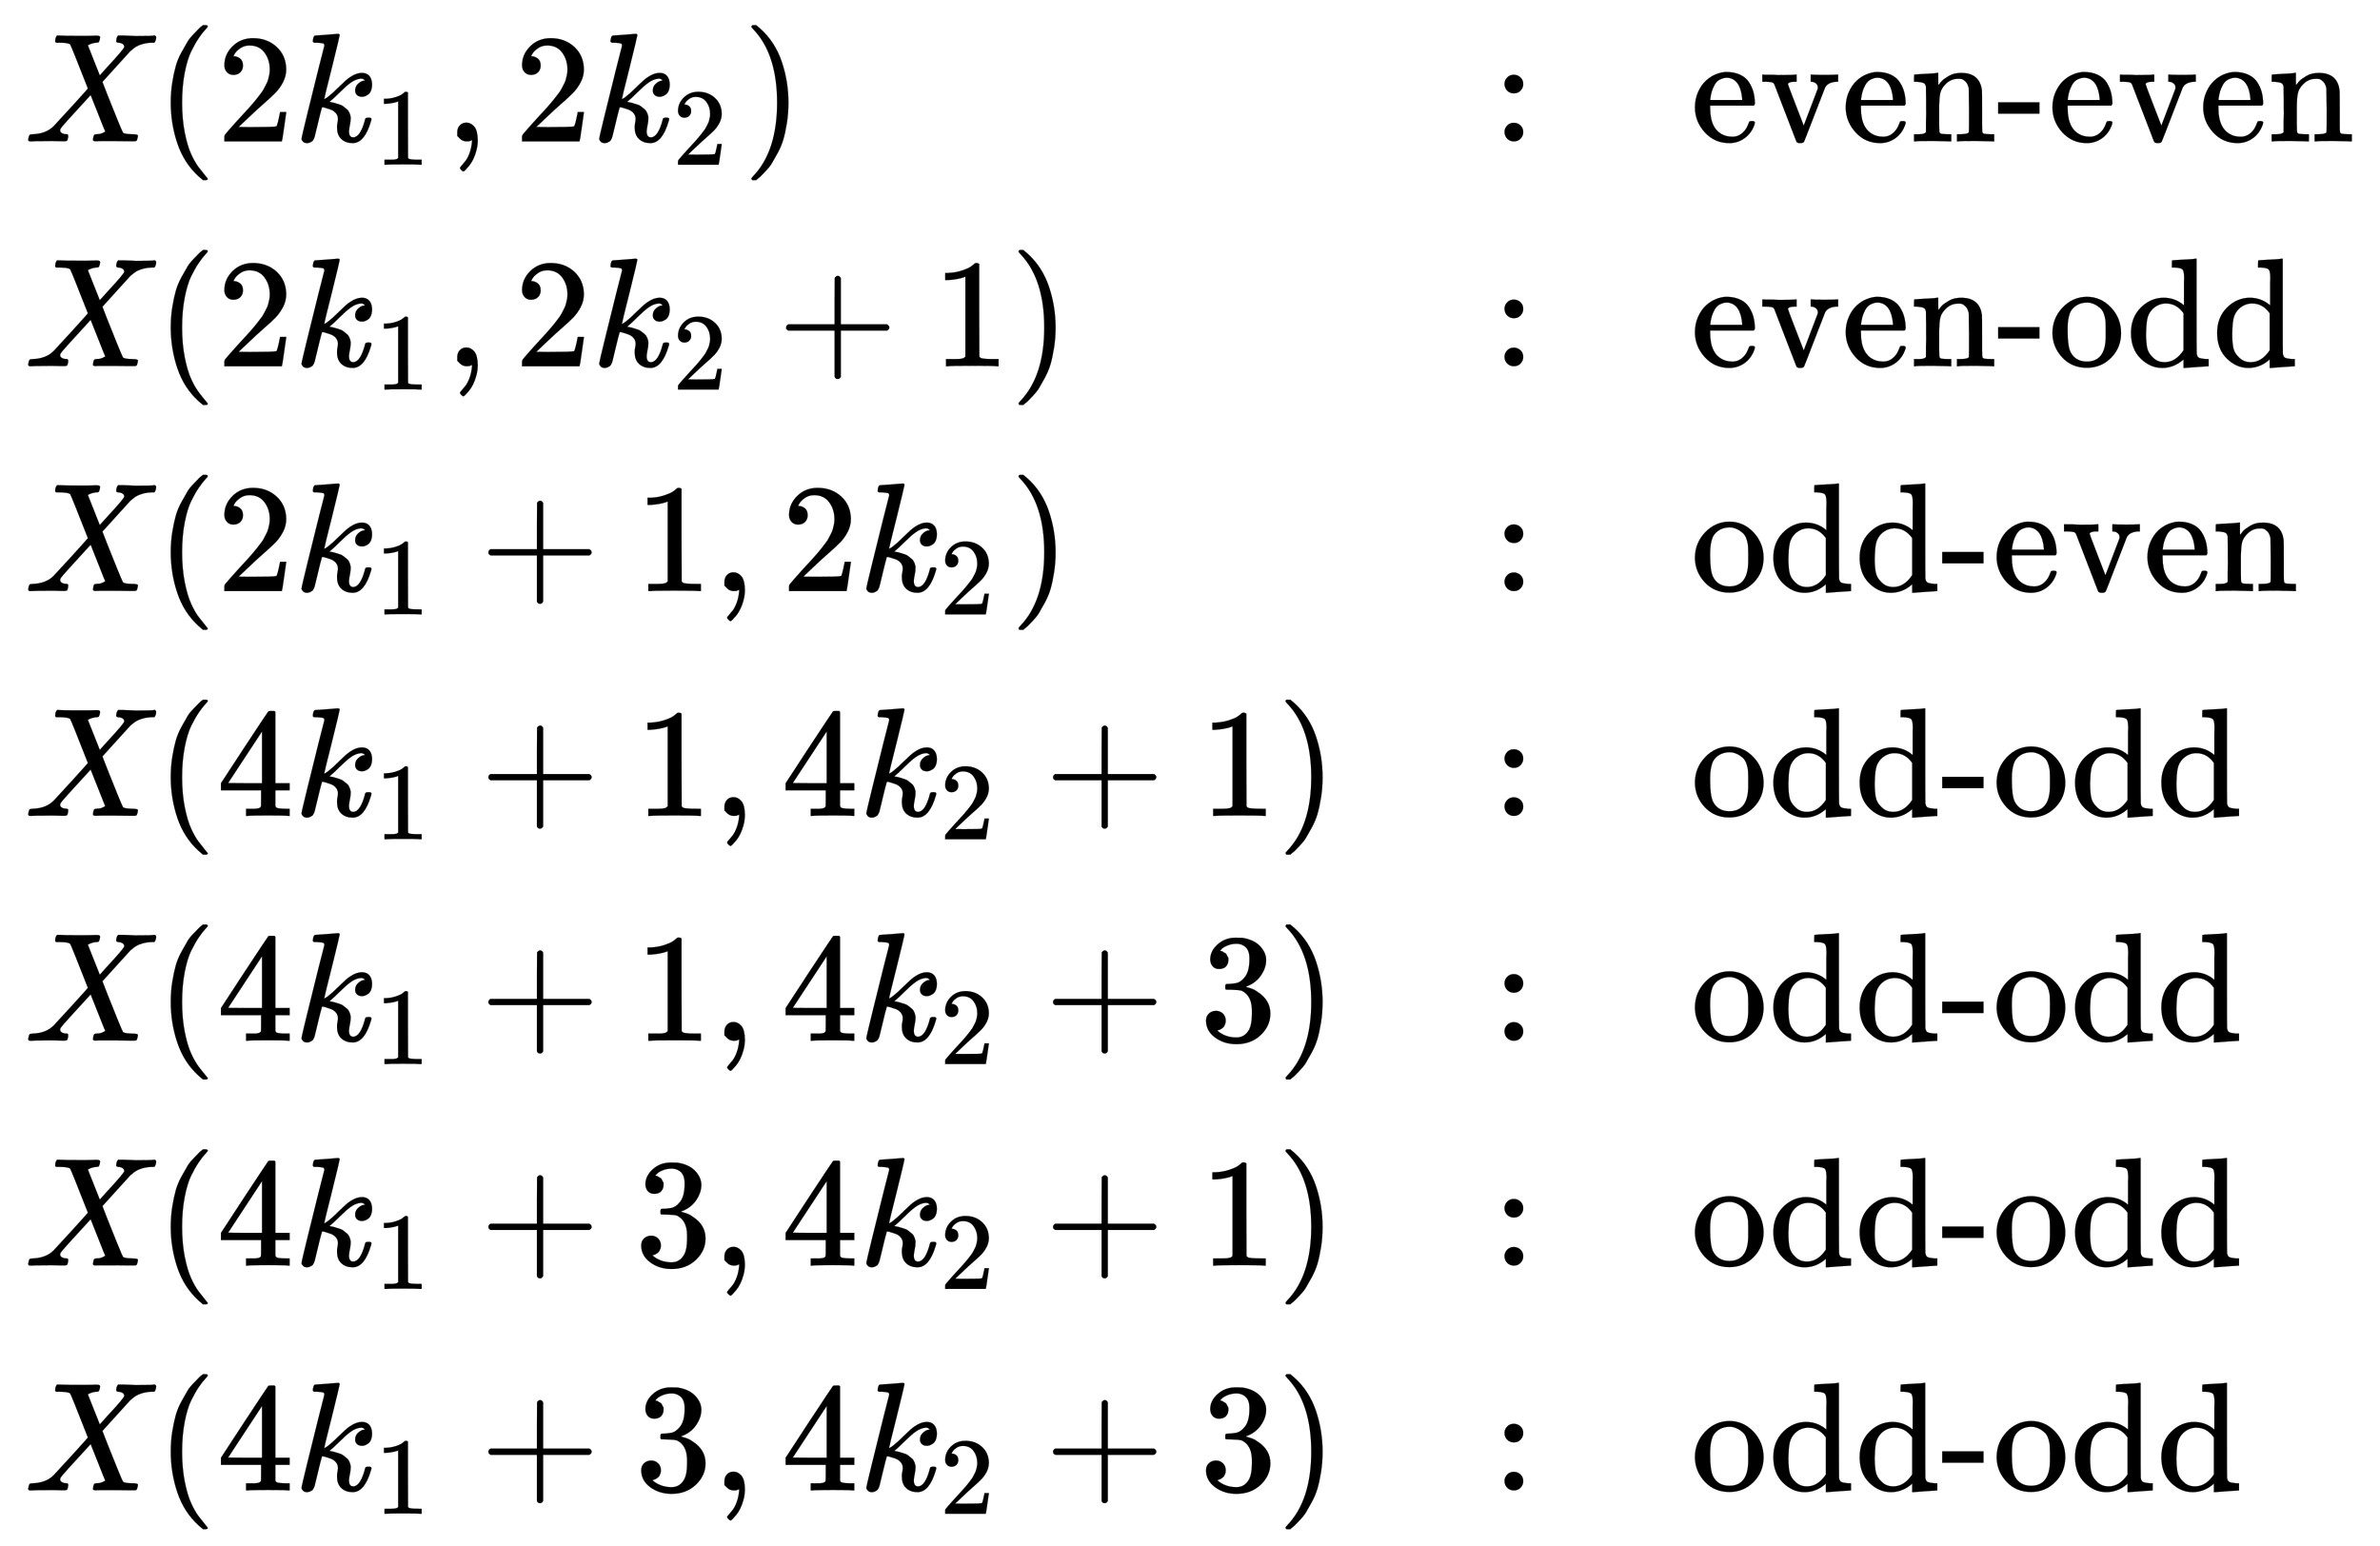<svg xmlns:xlink="http://www.w3.org/1999/xlink" width="35.672ex" height="23.176ex" style="vertical-align: -11.005ex;" viewBox="0 -5240.4 15358.9 9978.5" role="img" focusable="false" xmlns="http://www.w3.org/2000/svg" aria-labelledby="MathJax-SVG-1-Title"><title id="MathJax-SVG-1-Title">StartLayout 1st Row 1st Column upper X left parenthesis 2 k 1 comma 2 k 2 right parenthesis 2nd Column colon 3rd Column even hyphen even 2nd Row 1st Column upper X left parenthesis 2 k 1 comma 2 k 2 plus 1 right parenthesis 2nd Column colon 3rd Column even hyphen odd 3rd Row 1st Column upper X left parenthesis 2 k 1 plus 1 comma 2 k 2 right parenthesis 2nd Column colon 3rd Column odd hyphen even 4th Row 1st Column upper X left parenthesis 4 k 1 plus 1 comma 4 k 2 plus 1 right parenthesis 2nd Column colon 3rd Column odd hyphen odd 5th Row 1st Column upper X left parenthesis 4 k 1 plus 1 comma 4 k 2 plus 3 right parenthesis 2nd Column colon 3rd Column odd hyphen odd 6th Row 1st Column upper X left parenthesis 4 k 1 plus 3 comma 4 k 2 plus 1 right parenthesis 2nd Column colon 3rd Column odd hyphen odd 7th Row 1st Column upper X left parenthesis 4 k 1 plus 3 comma 4 k 2 plus 3 right parenthesis 2nd Column colon 3rd Column odd hyphen odd EndLayout</title><defs aria-hidden="true"><path stroke-width="1" id="E1-MJMATHI-58" d="M42 0H40Q26 0 26 11Q26 15 29 27Q33 41 36 43T55 46Q141 49 190 98Q200 108 306 224T411 342Q302 620 297 625Q288 636 234 637H206Q200 643 200 645T202 664Q206 677 212 683H226Q260 681 347 681Q380 681 408 681T453 682T473 682Q490 682 490 671Q490 670 488 658Q484 643 481 640T465 637Q434 634 411 620L488 426L541 485Q646 598 646 610Q646 628 622 635Q617 635 609 637Q594 637 594 648Q594 650 596 664Q600 677 606 683H618Q619 683 643 683T697 681T738 680Q828 680 837 683H845Q852 676 852 672Q850 647 840 637H824Q790 636 763 628T722 611T698 593L687 584Q687 585 592 480L505 384Q505 383 536 304T601 142T638 56Q648 47 699 46Q734 46 734 37Q734 35 732 23Q728 7 725 4T711 1Q708 1 678 1T589 2Q528 2 496 2T461 1Q444 1 444 10Q444 11 446 25Q448 35 450 39T455 44T464 46T480 47T506 54Q523 62 523 64Q522 64 476 181L429 299Q241 95 236 84Q232 76 232 72Q232 53 261 47Q262 47 267 47T273 46Q276 46 277 46T280 45T283 42T284 35Q284 26 282 19Q279 6 276 4T261 1Q258 1 243 1T201 2T142 2Q64 2 42 0Z"></path><path stroke-width="1" id="E1-MJMAIN-28" d="M94 250Q94 319 104 381T127 488T164 576T202 643T244 695T277 729T302 750H315H319Q333 750 333 741Q333 738 316 720T275 667T226 581T184 443T167 250T184 58T225 -81T274 -167T316 -220T333 -241Q333 -250 318 -250H315H302L274 -226Q180 -141 137 -14T94 250Z"></path><path stroke-width="1" id="E1-MJMAIN-32" d="M109 429Q82 429 66 447T50 491Q50 562 103 614T235 666Q326 666 387 610T449 465Q449 422 429 383T381 315T301 241Q265 210 201 149L142 93L218 92Q375 92 385 97Q392 99 409 186V189H449V186Q448 183 436 95T421 3V0H50V19V31Q50 38 56 46T86 81Q115 113 136 137Q145 147 170 174T204 211T233 244T261 278T284 308T305 340T320 369T333 401T340 431T343 464Q343 527 309 573T212 619Q179 619 154 602T119 569T109 550Q109 549 114 549Q132 549 151 535T170 489Q170 464 154 447T109 429Z"></path><path stroke-width="1" id="E1-MJMATHI-6B" d="M121 647Q121 657 125 670T137 683Q138 683 209 688T282 694Q294 694 294 686Q294 679 244 477Q194 279 194 272Q213 282 223 291Q247 309 292 354T362 415Q402 442 438 442Q468 442 485 423T503 369Q503 344 496 327T477 302T456 291T438 288Q418 288 406 299T394 328Q394 353 410 369T442 390L458 393Q446 405 434 405H430Q398 402 367 380T294 316T228 255Q230 254 243 252T267 246T293 238T320 224T342 206T359 180T365 147Q365 130 360 106T354 66Q354 26 381 26Q429 26 459 145Q461 153 479 153H483Q499 153 499 144Q499 139 496 130Q455 -11 378 -11Q333 -11 305 15T277 90Q277 108 280 121T283 145Q283 167 269 183T234 206T200 217T182 220H180Q168 178 159 139T145 81T136 44T129 20T122 7T111 -2Q98 -11 83 -11Q66 -11 57 -1T48 16Q48 26 85 176T158 471L195 616Q196 629 188 632T149 637H144Q134 637 131 637T124 640T121 647Z"></path><path stroke-width="1" id="E1-MJMAIN-31" d="M213 578L200 573Q186 568 160 563T102 556H83V602H102Q149 604 189 617T245 641T273 663Q275 666 285 666Q294 666 302 660V361L303 61Q310 54 315 52T339 48T401 46H427V0H416Q395 3 257 3Q121 3 100 0H88V46H114Q136 46 152 46T177 47T193 50T201 52T207 57T213 61V578Z"></path><path stroke-width="1" id="E1-MJMAIN-2C" d="M78 35T78 60T94 103T137 121Q165 121 187 96T210 8Q210 -27 201 -60T180 -117T154 -158T130 -185T117 -194Q113 -194 104 -185T95 -172Q95 -168 106 -156T131 -126T157 -76T173 -3V9L172 8Q170 7 167 6T161 3T152 1T140 0Q113 0 96 17Z"></path><path stroke-width="1" id="E1-MJMAIN-29" d="M60 749L64 750Q69 750 74 750H86L114 726Q208 641 251 514T294 250Q294 182 284 119T261 12T224 -76T186 -143T145 -194T113 -227T90 -246Q87 -249 86 -250H74Q66 -250 63 -250T58 -247T55 -238Q56 -237 66 -225Q221 -64 221 250T66 725Q56 737 55 738Q55 746 60 749Z"></path><path stroke-width="1" id="E1-MJMAIN-3A" d="M78 370Q78 394 95 412T138 430Q162 430 180 414T199 371Q199 346 182 328T139 310T96 327T78 370ZM78 60Q78 84 95 102T138 120Q162 120 180 104T199 61Q199 36 182 18T139 0T96 17T78 60Z"></path><path stroke-width="1" id="E1-MJMAIN-65" d="M28 218Q28 273 48 318T98 391T163 433T229 448Q282 448 320 430T378 380T406 316T415 245Q415 238 408 231H126V216Q126 68 226 36Q246 30 270 30Q312 30 342 62Q359 79 369 104L379 128Q382 131 395 131H398Q415 131 415 121Q415 117 412 108Q393 53 349 21T250 -11Q155 -11 92 58T28 218ZM333 275Q322 403 238 411H236Q228 411 220 410T195 402T166 381T143 340T127 274V267H333V275Z"></path><path stroke-width="1" id="E1-MJMAIN-76" d="M338 431Q344 429 422 429Q479 429 503 431H508V385H497Q439 381 423 345Q421 341 356 172T288 -2Q283 -11 263 -11Q244 -11 239 -2Q99 359 98 364Q93 378 82 381T43 385H19V431H25L33 430Q41 430 53 430T79 430T104 429T122 428Q217 428 232 431H240V385H226Q187 384 184 370Q184 366 235 234L286 102L377 341V349Q377 363 367 372T349 383T335 385H331V431H338Z"></path><path stroke-width="1" id="E1-MJMAIN-6E" d="M41 46H55Q94 46 102 60V68Q102 77 102 91T102 122T103 161T103 203Q103 234 103 269T102 328V351Q99 370 88 376T43 385H25V408Q25 431 27 431L37 432Q47 433 65 434T102 436Q119 437 138 438T167 441T178 442H181V402Q181 364 182 364T187 369T199 384T218 402T247 421T285 437Q305 442 336 442Q450 438 463 329Q464 322 464 190V104Q464 66 466 59T477 49Q498 46 526 46H542V0H534L510 1Q487 2 460 2T422 3Q319 3 310 0H302V46H318Q379 46 379 62Q380 64 380 200Q379 335 378 343Q372 371 358 385T334 402T308 404Q263 404 229 370Q202 343 195 315T187 232V168V108Q187 78 188 68T191 55T200 49Q221 46 249 46H265V0H257L234 1Q210 2 183 2T145 3Q42 3 33 0H25V46H41Z"></path><path stroke-width="1" id="E1-MJMAIN-2D" d="M11 179V252H277V179H11Z"></path><path stroke-width="1" id="E1-MJMAIN-2B" d="M56 237T56 250T70 270H369V420L370 570Q380 583 389 583Q402 583 409 568V270H707Q722 262 722 250T707 230H409V-68Q401 -82 391 -82H389H387Q375 -82 369 -68V230H70Q56 237 56 250Z"></path><path stroke-width="1" id="E1-MJMAIN-6F" d="M28 214Q28 309 93 378T250 448Q340 448 405 380T471 215Q471 120 407 55T250 -10Q153 -10 91 57T28 214ZM250 30Q372 30 372 193V225V250Q372 272 371 288T364 326T348 362T317 390T268 410Q263 411 252 411Q222 411 195 399Q152 377 139 338T126 246V226Q126 130 145 91Q177 30 250 30Z"></path><path stroke-width="1" id="E1-MJMAIN-64" d="M376 495Q376 511 376 535T377 568Q377 613 367 624T316 637H298V660Q298 683 300 683L310 684Q320 685 339 686T376 688Q393 689 413 690T443 693T454 694H457V390Q457 84 458 81Q461 61 472 55T517 46H535V0Q533 0 459 -5T380 -11H373V44L365 37Q307 -11 235 -11Q158 -11 96 50T34 215Q34 315 97 378T244 442Q319 442 376 393V495ZM373 342Q328 405 260 405Q211 405 173 369Q146 341 139 305T131 211Q131 155 138 120T173 59Q203 26 251 26Q322 26 373 103V342Z"></path><path stroke-width="1" id="E1-MJMAIN-34" d="M462 0Q444 3 333 3Q217 3 199 0H190V46H221Q241 46 248 46T265 48T279 53T286 61Q287 63 287 115V165H28V211L179 442Q332 674 334 675Q336 677 355 677H373L379 671V211H471V165H379V114Q379 73 379 66T385 54Q393 47 442 46H471V0H462ZM293 211V545L74 212L183 211H293Z"></path><path stroke-width="1" id="E1-MJMAIN-33" d="M127 463Q100 463 85 480T69 524Q69 579 117 622T233 665Q268 665 277 664Q351 652 390 611T430 522Q430 470 396 421T302 350L299 348Q299 347 308 345T337 336T375 315Q457 262 457 175Q457 96 395 37T238 -22Q158 -22 100 21T42 130Q42 158 60 175T105 193Q133 193 151 175T169 130Q169 119 166 110T159 94T148 82T136 74T126 70T118 67L114 66Q165 21 238 21Q293 21 321 74Q338 107 338 175V195Q338 290 274 322Q259 328 213 329L171 330L168 332Q166 335 166 348Q166 366 174 366Q202 366 232 371Q266 376 294 413T322 525V533Q322 590 287 612Q265 626 240 626Q208 626 181 615T143 592T132 580H135Q138 579 143 578T153 573T165 566T175 555T183 540T186 520Q186 498 172 481T127 463Z"></path></defs><g stroke="currentColor" fill="currentColor" stroke-width="0" transform="matrix(1 0 0 -1 0 0)" aria-hidden="true"><g transform="translate(167,0)"><g transform="translate(-11,0)"><g transform="translate(0,4328)"> <use xlink:href="#E1-MJMATHI-58" x="0" y="0"></use> <use xlink:href="#E1-MJMAIN-28" x="852" y="0"></use> <use xlink:href="#E1-MJMAIN-32" x="1242" y="0"></use><g transform="translate(1742,0)"> <use xlink:href="#E1-MJMATHI-6B" x="0" y="0"></use> <use transform="scale(0.707)" xlink:href="#E1-MJMAIN-31" x="737" y="-213"></use></g> <use xlink:href="#E1-MJMAIN-2C" x="2717" y="0"></use> <use xlink:href="#E1-MJMAIN-32" x="3163" y="0"></use><g transform="translate(3663,0)"> <use xlink:href="#E1-MJMATHI-6B" x="0" y="0"></use> <use transform="scale(0.707)" xlink:href="#E1-MJMAIN-32" x="737" y="-213"></use></g> <use xlink:href="#E1-MJMAIN-29" x="4638" y="0"></use></g><g transform="translate(0,2877)"> <use xlink:href="#E1-MJMATHI-58" x="0" y="0"></use> <use xlink:href="#E1-MJMAIN-28" x="852" y="0"></use> <use xlink:href="#E1-MJMAIN-32" x="1242" y="0"></use><g transform="translate(1742,0)"> <use xlink:href="#E1-MJMATHI-6B" x="0" y="0"></use> <use transform="scale(0.707)" xlink:href="#E1-MJMAIN-31" x="737" y="-213"></use></g> <use xlink:href="#E1-MJMAIN-2C" x="2717" y="0"></use> <use xlink:href="#E1-MJMAIN-32" x="3163" y="0"></use><g transform="translate(3663,0)"> <use xlink:href="#E1-MJMATHI-6B" x="0" y="0"></use> <use transform="scale(0.707)" xlink:href="#E1-MJMAIN-32" x="737" y="-213"></use></g> <use xlink:href="#E1-MJMAIN-2B" x="4861" y="0"></use> <use xlink:href="#E1-MJMAIN-31" x="5861" y="0"></use> <use xlink:href="#E1-MJMAIN-29" x="6362" y="0"></use></g><g transform="translate(0,1426)"> <use xlink:href="#E1-MJMATHI-58" x="0" y="0"></use> <use xlink:href="#E1-MJMAIN-28" x="852" y="0"></use> <use xlink:href="#E1-MJMAIN-32" x="1242" y="0"></use><g transform="translate(1742,0)"> <use xlink:href="#E1-MJMATHI-6B" x="0" y="0"></use> <use transform="scale(0.707)" xlink:href="#E1-MJMAIN-31" x="737" y="-213"></use></g> <use xlink:href="#E1-MJMAIN-2B" x="2940" y="0"></use> <use xlink:href="#E1-MJMAIN-31" x="3940" y="0"></use> <use xlink:href="#E1-MJMAIN-2C" x="4441" y="0"></use> <use xlink:href="#E1-MJMAIN-32" x="4886" y="0"></use><g transform="translate(5387,0)"> <use xlink:href="#E1-MJMATHI-6B" x="0" y="0"></use> <use transform="scale(0.707)" xlink:href="#E1-MJMAIN-32" x="737" y="-213"></use></g> <use xlink:href="#E1-MJMAIN-29" x="6362" y="0"></use></g><g transform="translate(0,-25)"> <use xlink:href="#E1-MJMATHI-58" x="0" y="0"></use> <use xlink:href="#E1-MJMAIN-28" x="852" y="0"></use> <use xlink:href="#E1-MJMAIN-34" x="1242" y="0"></use><g transform="translate(1742,0)"> <use xlink:href="#E1-MJMATHI-6B" x="0" y="0"></use> <use transform="scale(0.707)" xlink:href="#E1-MJMAIN-31" x="737" y="-213"></use></g> <use xlink:href="#E1-MJMAIN-2B" x="2940" y="0"></use> <use xlink:href="#E1-MJMAIN-31" x="3940" y="0"></use> <use xlink:href="#E1-MJMAIN-2C" x="4441" y="0"></use> <use xlink:href="#E1-MJMAIN-34" x="4886" y="0"></use><g transform="translate(5387,0)"> <use xlink:href="#E1-MJMATHI-6B" x="0" y="0"></use> <use transform="scale(0.707)" xlink:href="#E1-MJMAIN-32" x="737" y="-213"></use></g> <use xlink:href="#E1-MJMAIN-2B" x="6584" y="0"></use> <use xlink:href="#E1-MJMAIN-31" x="7585" y="0"></use> <use xlink:href="#E1-MJMAIN-29" x="8085" y="0"></use></g><g transform="translate(0,-1476)"> <use xlink:href="#E1-MJMATHI-58" x="0" y="0"></use> <use xlink:href="#E1-MJMAIN-28" x="852" y="0"></use> <use xlink:href="#E1-MJMAIN-34" x="1242" y="0"></use><g transform="translate(1742,0)"> <use xlink:href="#E1-MJMATHI-6B" x="0" y="0"></use> <use transform="scale(0.707)" xlink:href="#E1-MJMAIN-31" x="737" y="-213"></use></g> <use xlink:href="#E1-MJMAIN-2B" x="2940" y="0"></use> <use xlink:href="#E1-MJMAIN-31" x="3940" y="0"></use> <use xlink:href="#E1-MJMAIN-2C" x="4441" y="0"></use> <use xlink:href="#E1-MJMAIN-34" x="4886" y="0"></use><g transform="translate(5387,0)"> <use xlink:href="#E1-MJMATHI-6B" x="0" y="0"></use> <use transform="scale(0.707)" xlink:href="#E1-MJMAIN-32" x="737" y="-213"></use></g> <use xlink:href="#E1-MJMAIN-2B" x="6584" y="0"></use> <use xlink:href="#E1-MJMAIN-33" x="7585" y="0"></use> <use xlink:href="#E1-MJMAIN-29" x="8085" y="0"></use></g><g transform="translate(0,-2927)"> <use xlink:href="#E1-MJMATHI-58" x="0" y="0"></use> <use xlink:href="#E1-MJMAIN-28" x="852" y="0"></use> <use xlink:href="#E1-MJMAIN-34" x="1242" y="0"></use><g transform="translate(1742,0)"> <use xlink:href="#E1-MJMATHI-6B" x="0" y="0"></use> <use transform="scale(0.707)" xlink:href="#E1-MJMAIN-31" x="737" y="-213"></use></g> <use xlink:href="#E1-MJMAIN-2B" x="2940" y="0"></use> <use xlink:href="#E1-MJMAIN-33" x="3940" y="0"></use> <use xlink:href="#E1-MJMAIN-2C" x="4441" y="0"></use> <use xlink:href="#E1-MJMAIN-34" x="4886" y="0"></use><g transform="translate(5387,0)"> <use xlink:href="#E1-MJMATHI-6B" x="0" y="0"></use> <use transform="scale(0.707)" xlink:href="#E1-MJMAIN-32" x="737" y="-213"></use></g> <use xlink:href="#E1-MJMAIN-2B" x="6584" y="0"></use> <use xlink:href="#E1-MJMAIN-31" x="7585" y="0"></use> <use xlink:href="#E1-MJMAIN-29" x="8085" y="0"></use></g><g transform="translate(0,-4378)"> <use xlink:href="#E1-MJMATHI-58" x="0" y="0"></use> <use xlink:href="#E1-MJMAIN-28" x="852" y="0"></use> <use xlink:href="#E1-MJMAIN-34" x="1242" y="0"></use><g transform="translate(1742,0)"> <use xlink:href="#E1-MJMATHI-6B" x="0" y="0"></use> <use transform="scale(0.707)" xlink:href="#E1-MJMAIN-31" x="737" y="-213"></use></g> <use xlink:href="#E1-MJMAIN-2B" x="2940" y="0"></use> <use xlink:href="#E1-MJMAIN-33" x="3940" y="0"></use> <use xlink:href="#E1-MJMAIN-2C" x="4441" y="0"></use> <use xlink:href="#E1-MJMAIN-34" x="4886" y="0"></use><g transform="translate(5387,0)"> <use xlink:href="#E1-MJMATHI-6B" x="0" y="0"></use> <use transform="scale(0.707)" xlink:href="#E1-MJMAIN-32" x="737" y="-213"></use></g> <use xlink:href="#E1-MJMAIN-2B" x="6584" y="0"></use> <use xlink:href="#E1-MJMAIN-33" x="7585" y="0"></use> <use xlink:href="#E1-MJMAIN-29" x="8085" y="0"></use></g></g><g transform="translate(9464,0)"> <use xlink:href="#E1-MJMAIN-3A" x="0" y="4328"></use> <use xlink:href="#E1-MJMAIN-3A" x="0" y="2877"></use> <use xlink:href="#E1-MJMAIN-3A" x="0" y="1426"></use> <use xlink:href="#E1-MJMAIN-3A" x="0" y="-25"></use> <use xlink:href="#E1-MJMAIN-3A" x="0" y="-1476"></use> <use xlink:href="#E1-MJMAIN-3A" x="0" y="-2927"></use> <use xlink:href="#E1-MJMAIN-3A" x="0" y="-4378"></use></g><g transform="translate(10743,0)"><g transform="translate(0,4328)"> <use xlink:href="#E1-MJMAIN-65"></use> <use xlink:href="#E1-MJMAIN-76" x="444" y="0"></use> <use xlink:href="#E1-MJMAIN-65" x="973" y="0"></use> <use xlink:href="#E1-MJMAIN-6E" x="1417" y="0"></use> <use xlink:href="#E1-MJMAIN-2D" x="1974" y="0"></use> <use xlink:href="#E1-MJMAIN-65" x="2307" y="0"></use> <use xlink:href="#E1-MJMAIN-76" x="2752" y="0"></use> <use xlink:href="#E1-MJMAIN-65" x="3280" y="0"></use> <use xlink:href="#E1-MJMAIN-6E" x="3725" y="0"></use></g><g transform="translate(0,2877)"> <use xlink:href="#E1-MJMAIN-65"></use> <use xlink:href="#E1-MJMAIN-76" x="444" y="0"></use> <use xlink:href="#E1-MJMAIN-65" x="973" y="0"></use> <use xlink:href="#E1-MJMAIN-6E" x="1417" y="0"></use> <use xlink:href="#E1-MJMAIN-2D" x="1974" y="0"></use> <use xlink:href="#E1-MJMAIN-6F" x="2307" y="0"></use> <use xlink:href="#E1-MJMAIN-64" x="2808" y="0"></use> <use xlink:href="#E1-MJMAIN-64" x="3364" y="0"></use></g><g transform="translate(0,1426)"> <use xlink:href="#E1-MJMAIN-6F"></use> <use xlink:href="#E1-MJMAIN-64" x="500" y="0"></use> <use xlink:href="#E1-MJMAIN-64" x="1057" y="0"></use> <use xlink:href="#E1-MJMAIN-2D" x="1613" y="0"></use> <use xlink:href="#E1-MJMAIN-65" x="1947" y="0"></use> <use xlink:href="#E1-MJMAIN-76" x="2391" y="0"></use> <use xlink:href="#E1-MJMAIN-65" x="2920" y="0"></use> <use xlink:href="#E1-MJMAIN-6E" x="3364" y="0"></use></g><g transform="translate(0,-25)"> <use xlink:href="#E1-MJMAIN-6F"></use> <use xlink:href="#E1-MJMAIN-64" x="500" y="0"></use> <use xlink:href="#E1-MJMAIN-64" x="1057" y="0"></use> <use xlink:href="#E1-MJMAIN-2D" x="1613" y="0"></use> <use xlink:href="#E1-MJMAIN-6F" x="1947" y="0"></use> <use xlink:href="#E1-MJMAIN-64" x="2447" y="0"></use> <use xlink:href="#E1-MJMAIN-64" x="3004" y="0"></use></g><g transform="translate(0,-1476)"> <use xlink:href="#E1-MJMAIN-6F"></use> <use xlink:href="#E1-MJMAIN-64" x="500" y="0"></use> <use xlink:href="#E1-MJMAIN-64" x="1057" y="0"></use> <use xlink:href="#E1-MJMAIN-2D" x="1613" y="0"></use> <use xlink:href="#E1-MJMAIN-6F" x="1947" y="0"></use> <use xlink:href="#E1-MJMAIN-64" x="2447" y="0"></use> <use xlink:href="#E1-MJMAIN-64" x="3004" y="0"></use></g><g transform="translate(0,-2927)"> <use xlink:href="#E1-MJMAIN-6F"></use> <use xlink:href="#E1-MJMAIN-64" x="500" y="0"></use> <use xlink:href="#E1-MJMAIN-64" x="1057" y="0"></use> <use xlink:href="#E1-MJMAIN-2D" x="1613" y="0"></use> <use xlink:href="#E1-MJMAIN-6F" x="1947" y="0"></use> <use xlink:href="#E1-MJMAIN-64" x="2447" y="0"></use> <use xlink:href="#E1-MJMAIN-64" x="3004" y="0"></use></g><g transform="translate(0,-4378)"> <use xlink:href="#E1-MJMAIN-6F"></use> <use xlink:href="#E1-MJMAIN-64" x="500" y="0"></use> <use xlink:href="#E1-MJMAIN-64" x="1057" y="0"></use> <use xlink:href="#E1-MJMAIN-2D" x="1613" y="0"></use> <use xlink:href="#E1-MJMAIN-6F" x="1947" y="0"></use> <use xlink:href="#E1-MJMAIN-64" x="2447" y="0"></use> <use xlink:href="#E1-MJMAIN-64" x="3004" y="0"></use></g></g></g></g></svg>
